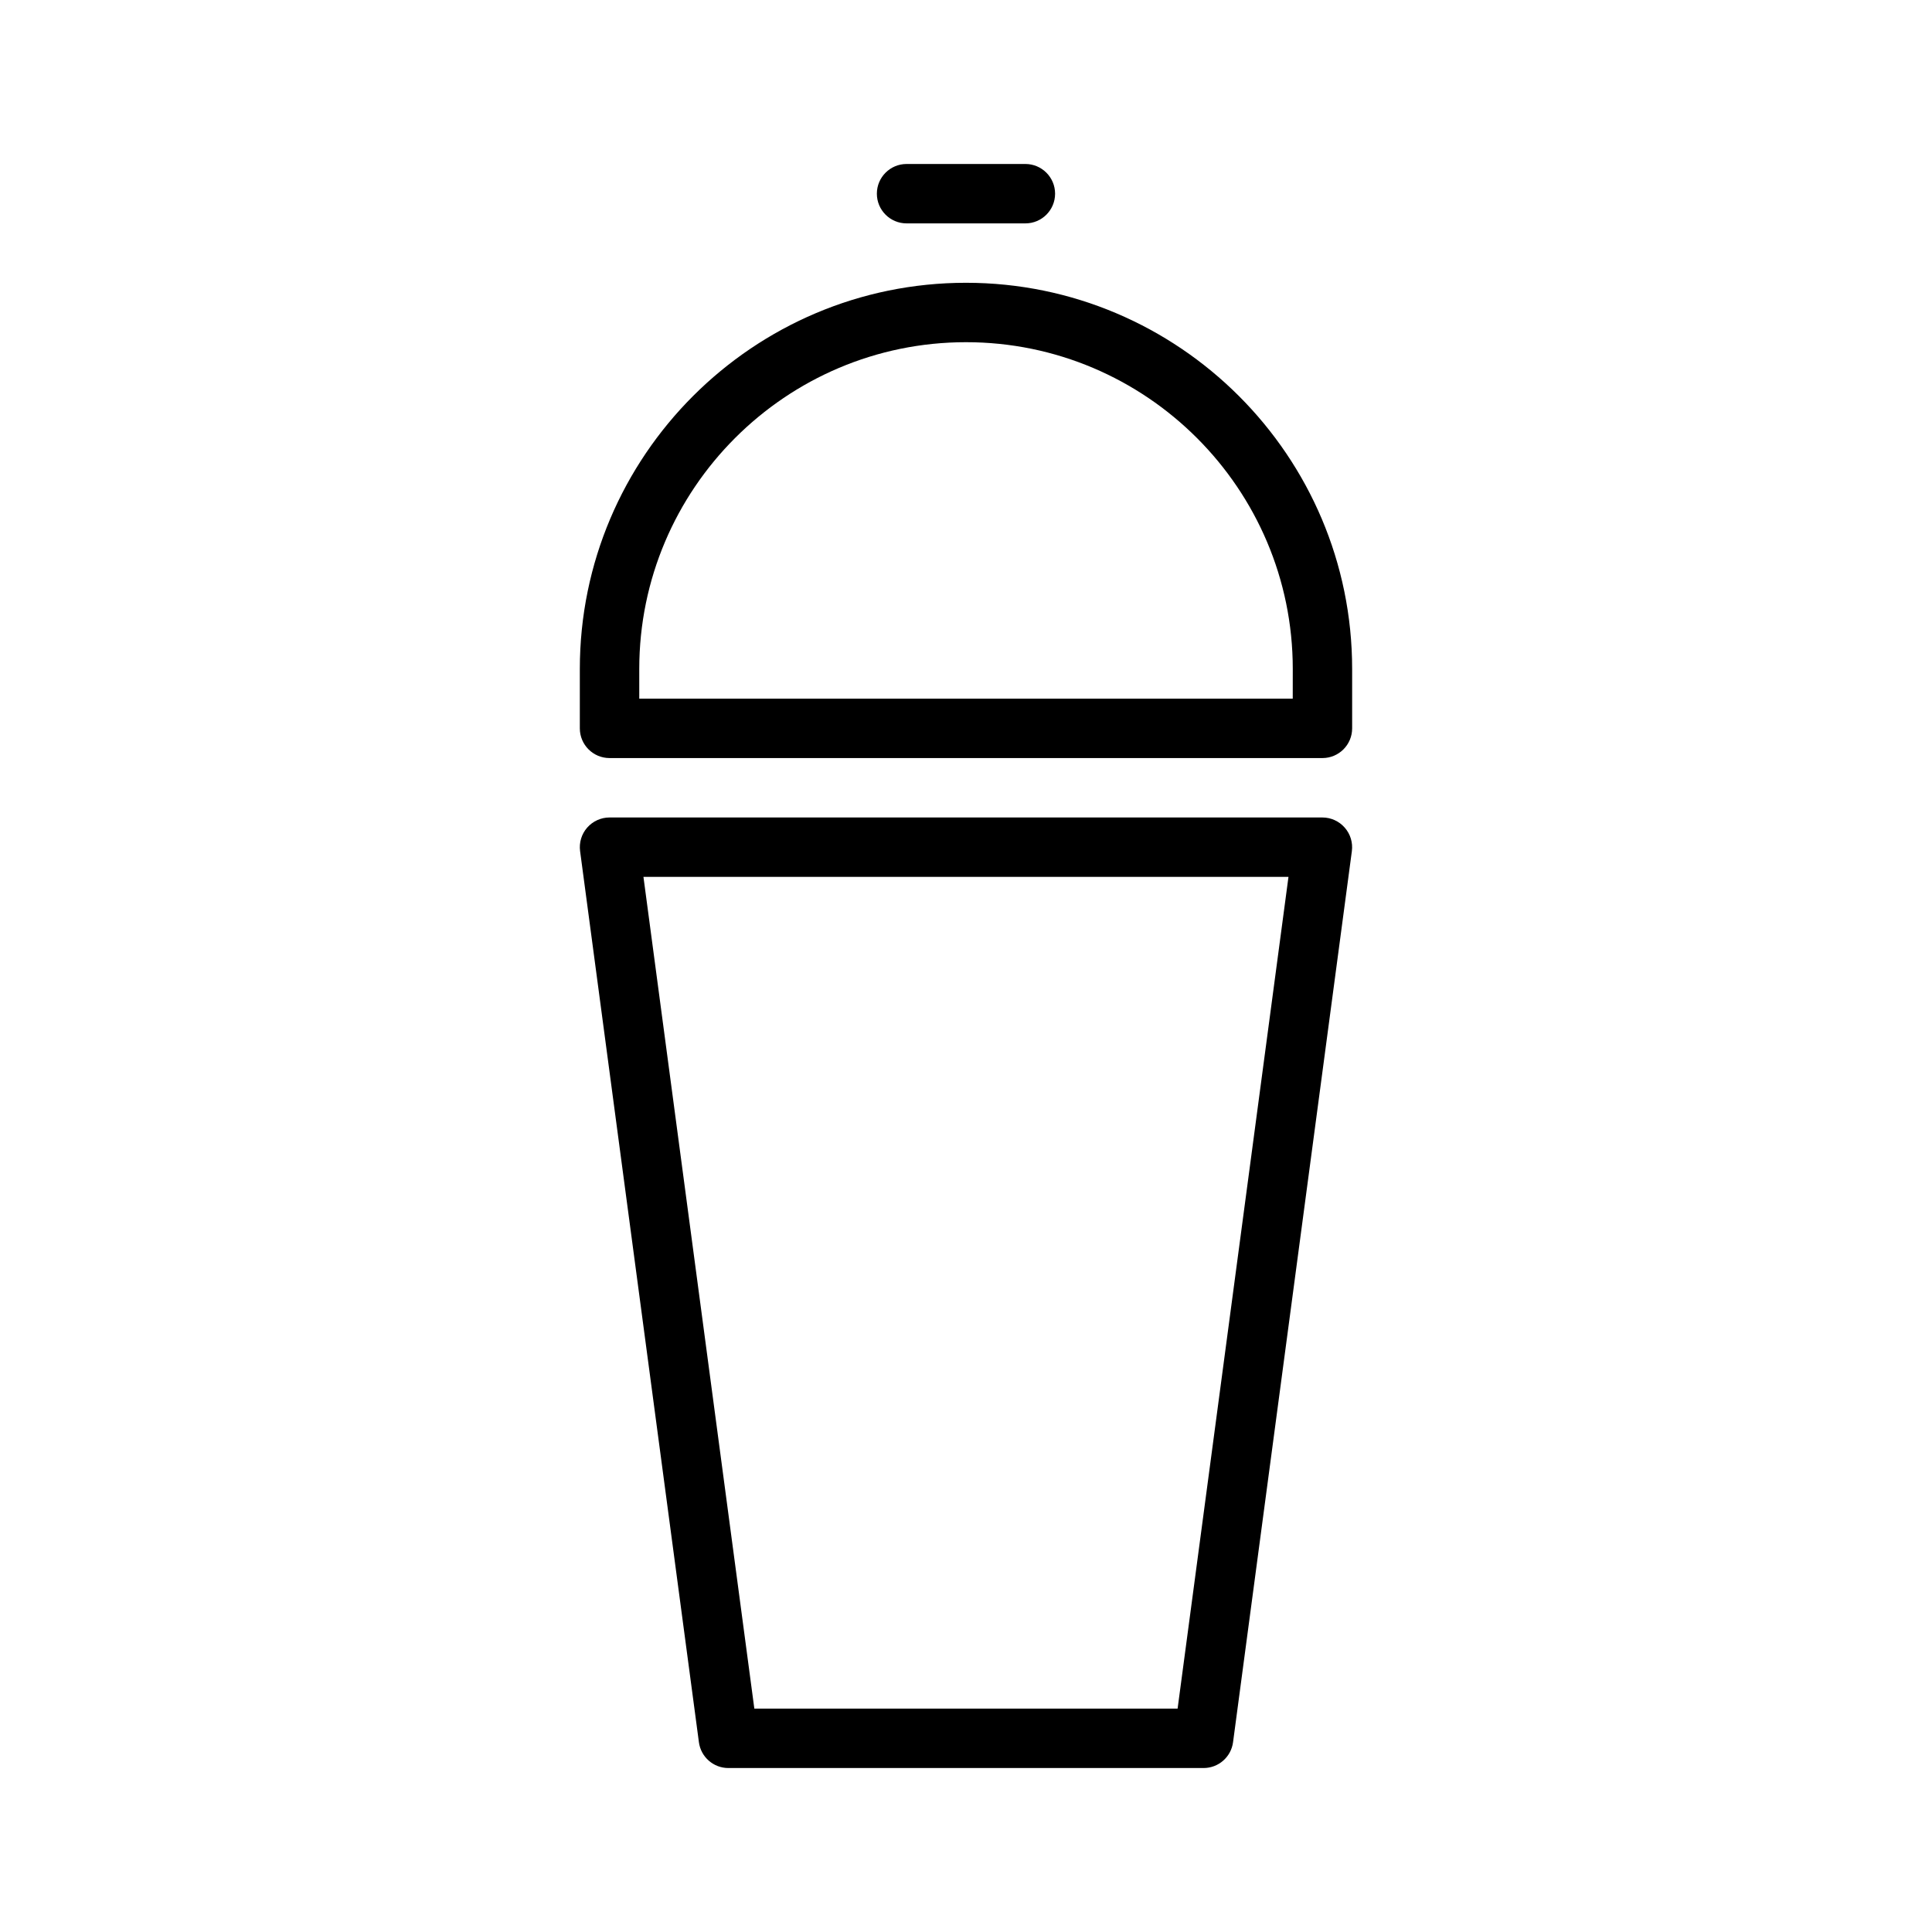 <?xml version="1.0" encoding="UTF-8"?>
<!-- Uploaded to: SVG Repo, www.svgrepo.com, Generator: SVG Repo Mixer Tools -->
<svg fill="#000000" width="800px" height="800px" version="1.1" viewBox="144 144 512 512" xmlns="http://www.w3.org/2000/svg">
 <g>
  <path d="m400 218.94c-56.426 0-102.34 45.91-102.34 102.34v15.742c0 4.344 3.527 7.871 7.871 7.871h188.93c4.352 0 7.871-3.527 7.871-7.871v-15.742c0-56.426-45.91-102.34-102.34-102.34zm86.59 110.21h-173.18v-7.871c0-47.742 38.848-86.594 86.594-86.594 47.742 0 86.594 38.848 86.594 86.594z"/>
  <path d="m384.25 203.2h31.488c4.352 0 7.871-3.527 7.871-7.871s-3.527-7.871-7.871-7.871h-31.488c-4.344 0-7.871 3.527-7.871 7.871s3.527 7.871 7.871 7.871z"/>
  <path d="m494.46 360.64h-188.93c-2.266 0-4.426 0.984-5.918 2.684-1.496 1.699-2.18 3.977-1.883 6.227l31.488 236.15c0.52 3.922 3.856 6.844 7.801 6.844h125.95c3.945 0 7.281-2.922 7.801-6.832l31.488-236.15c0.301-2.25-0.387-4.519-1.883-6.227-1.496-1.711-3.652-2.695-5.922-2.695zm-38.383 236.16h-112.17l-29.387-220.42h170.94z"/>
 </g>
</svg>